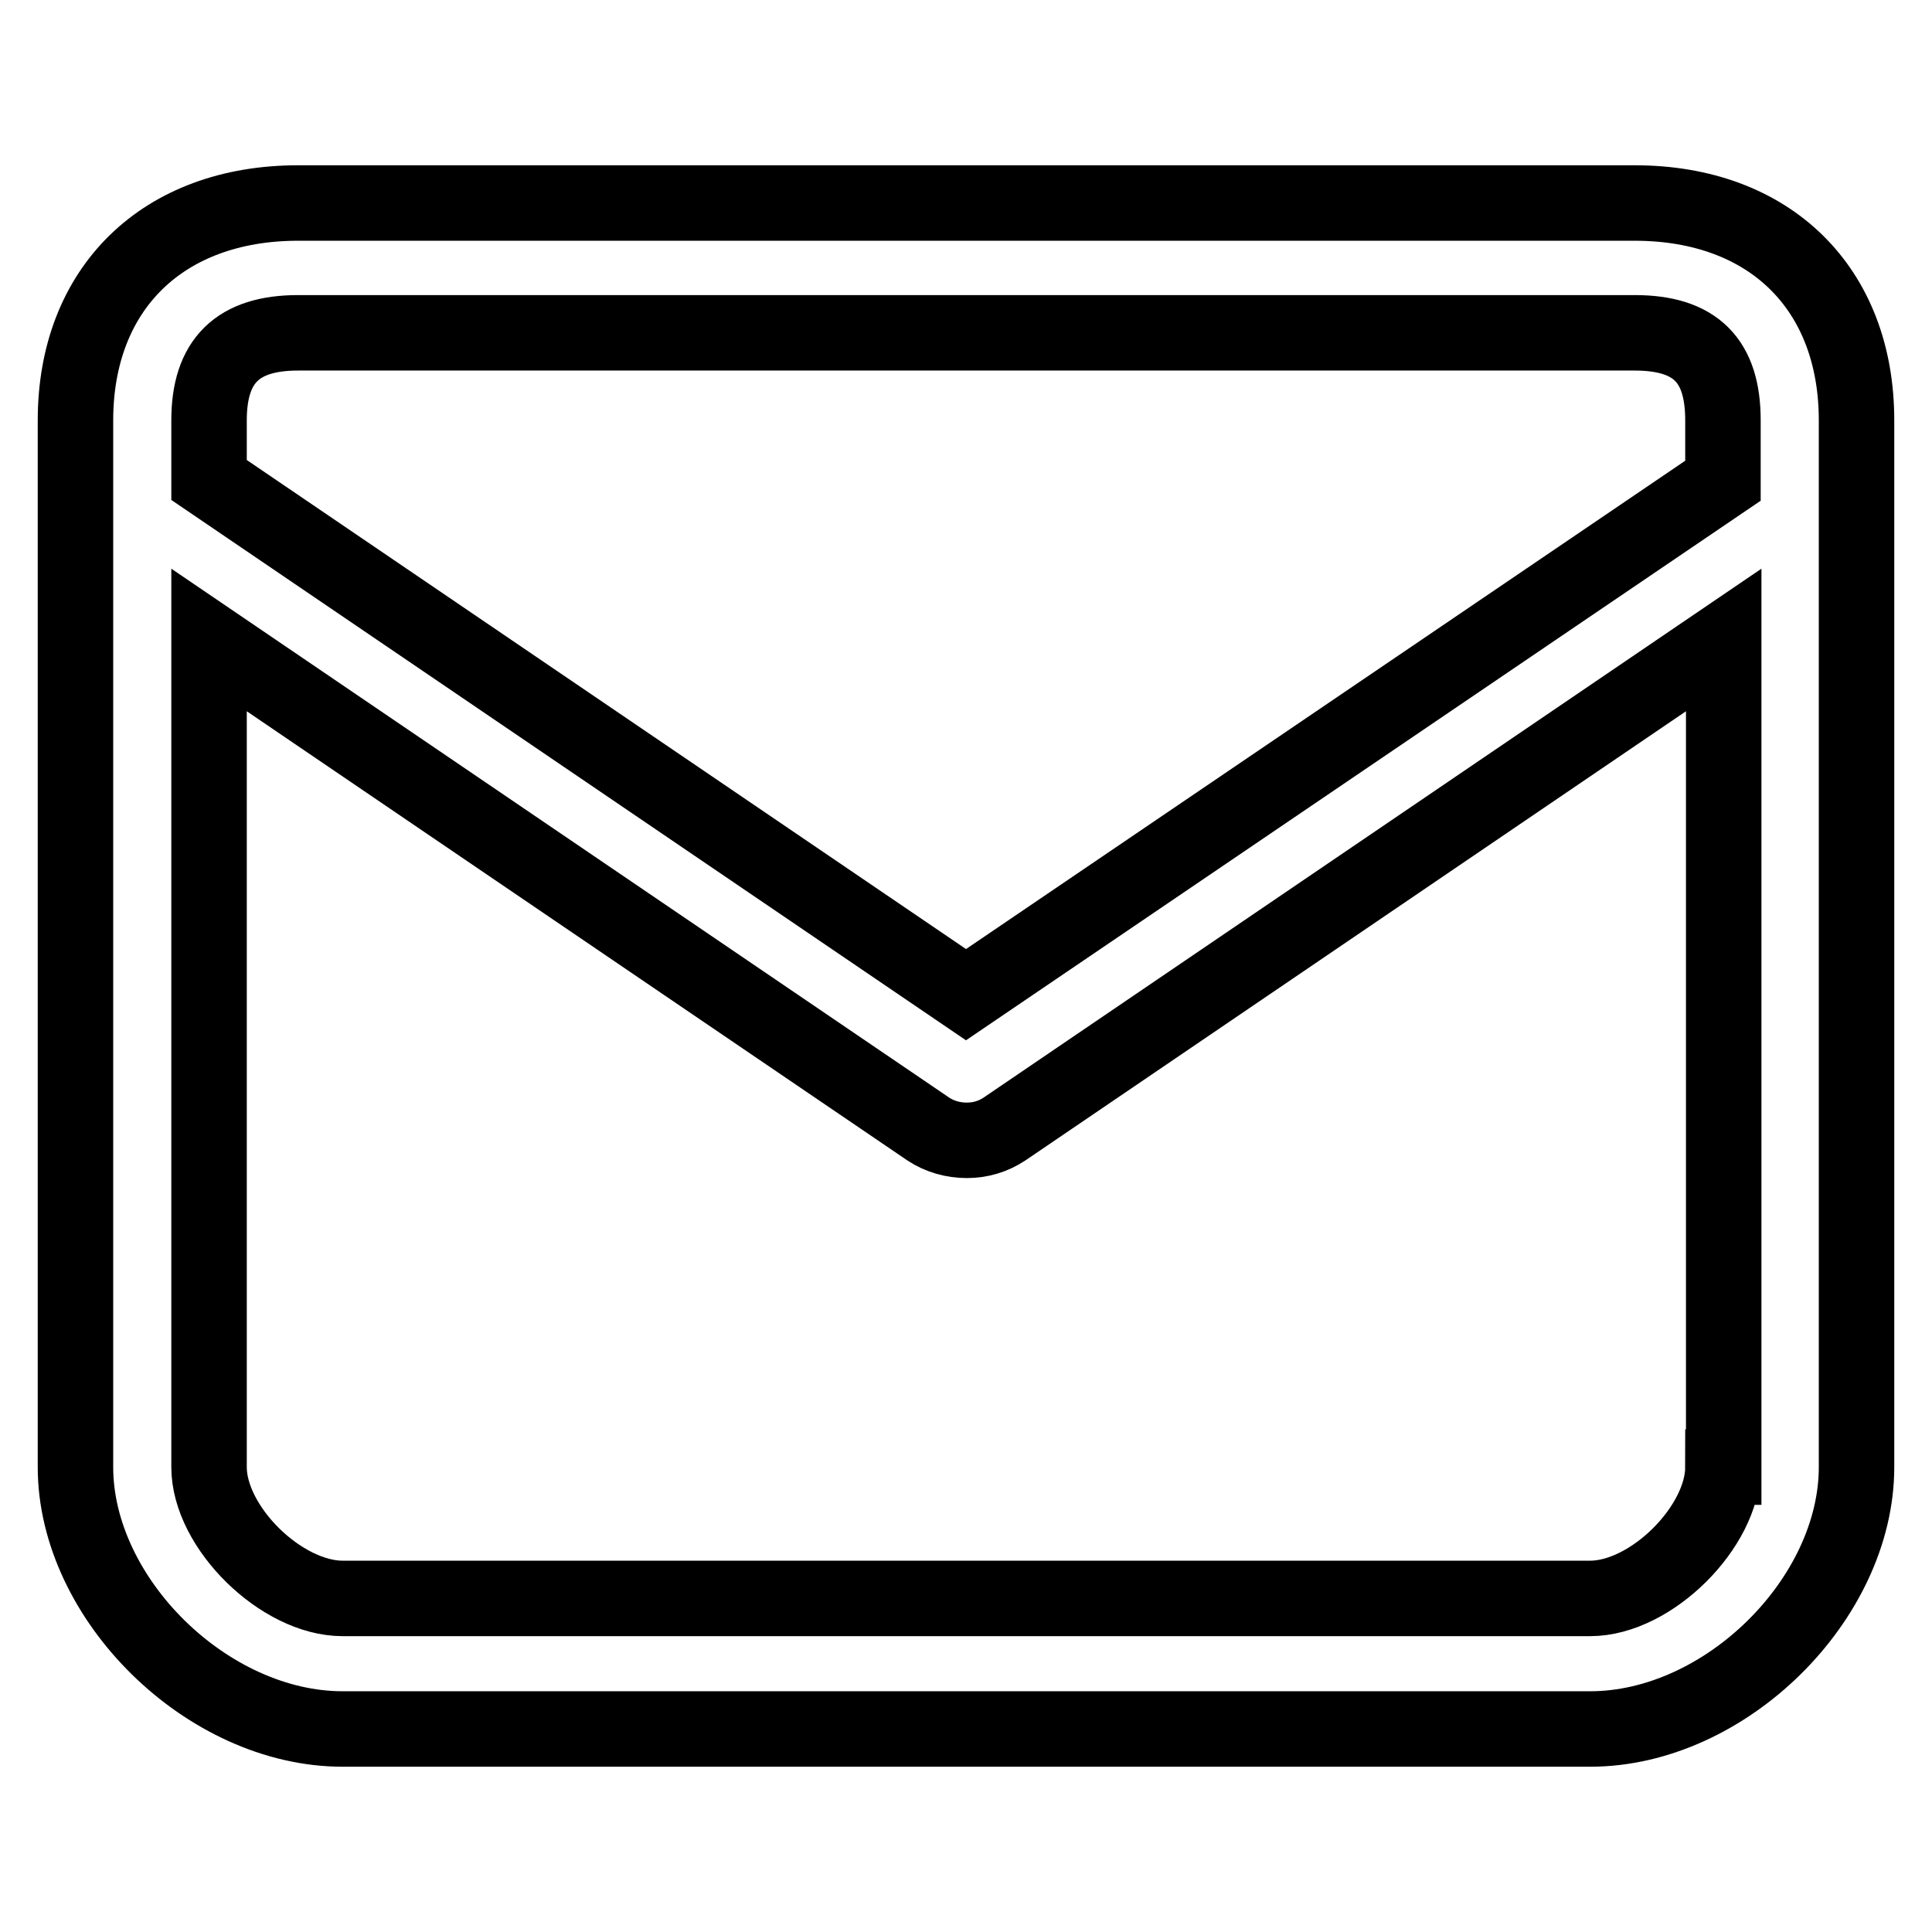 <?xml version="1.0" encoding="utf-8"?>
<!-- Svg Vector Icons : http://www.onlinewebfonts.com/icon -->
<!DOCTYPE svg PUBLIC "-//W3C//DTD SVG 1.1//EN" "http://www.w3.org/Graphics/SVG/1.1/DTD/svg11.dtd">
<svg version="1.1" xmlns="http://www.w3.org/2000/svg" xmlns:xlink="http://www.w3.org/1999/xlink" x="0px" y="0px" viewBox="0 0 256 256" enable-background="new 0 0 256 256" xml:space="preserve">
<g> <path stroke-width="10" fill-opacity="0" stroke="#000000"  d="M216.6,26.9H39.5C21.6,26.9,10,38.2,10,55.7v138.7c0,17.5,17.5,34.7,35.4,34.7h165.3 c17.9,0,35.3-17.2,35.3-34.7V55.7C246,38.2,234.5,26.9,216.6,26.9z M228.3,194.4c0,7.9-9.5,17.4-17.6,17.4H45.4 c-8.1,0-17.7-9.4-17.7-17.4V84.8l95.3,64.8c1.5,1,3.3,1.5,5.1,1.5c1.8,0,3.5-0.5,5-1.5l95.3-64.8V194.4z M228.3,63.7L128,131.8 L27.7,63.6v-7.9c0-7.9,3.8-11.6,11.8-11.6h177.1c8.1,0,11.7,3.7,11.7,11.6V63.7L228.3,63.7z"/></g>
</svg>